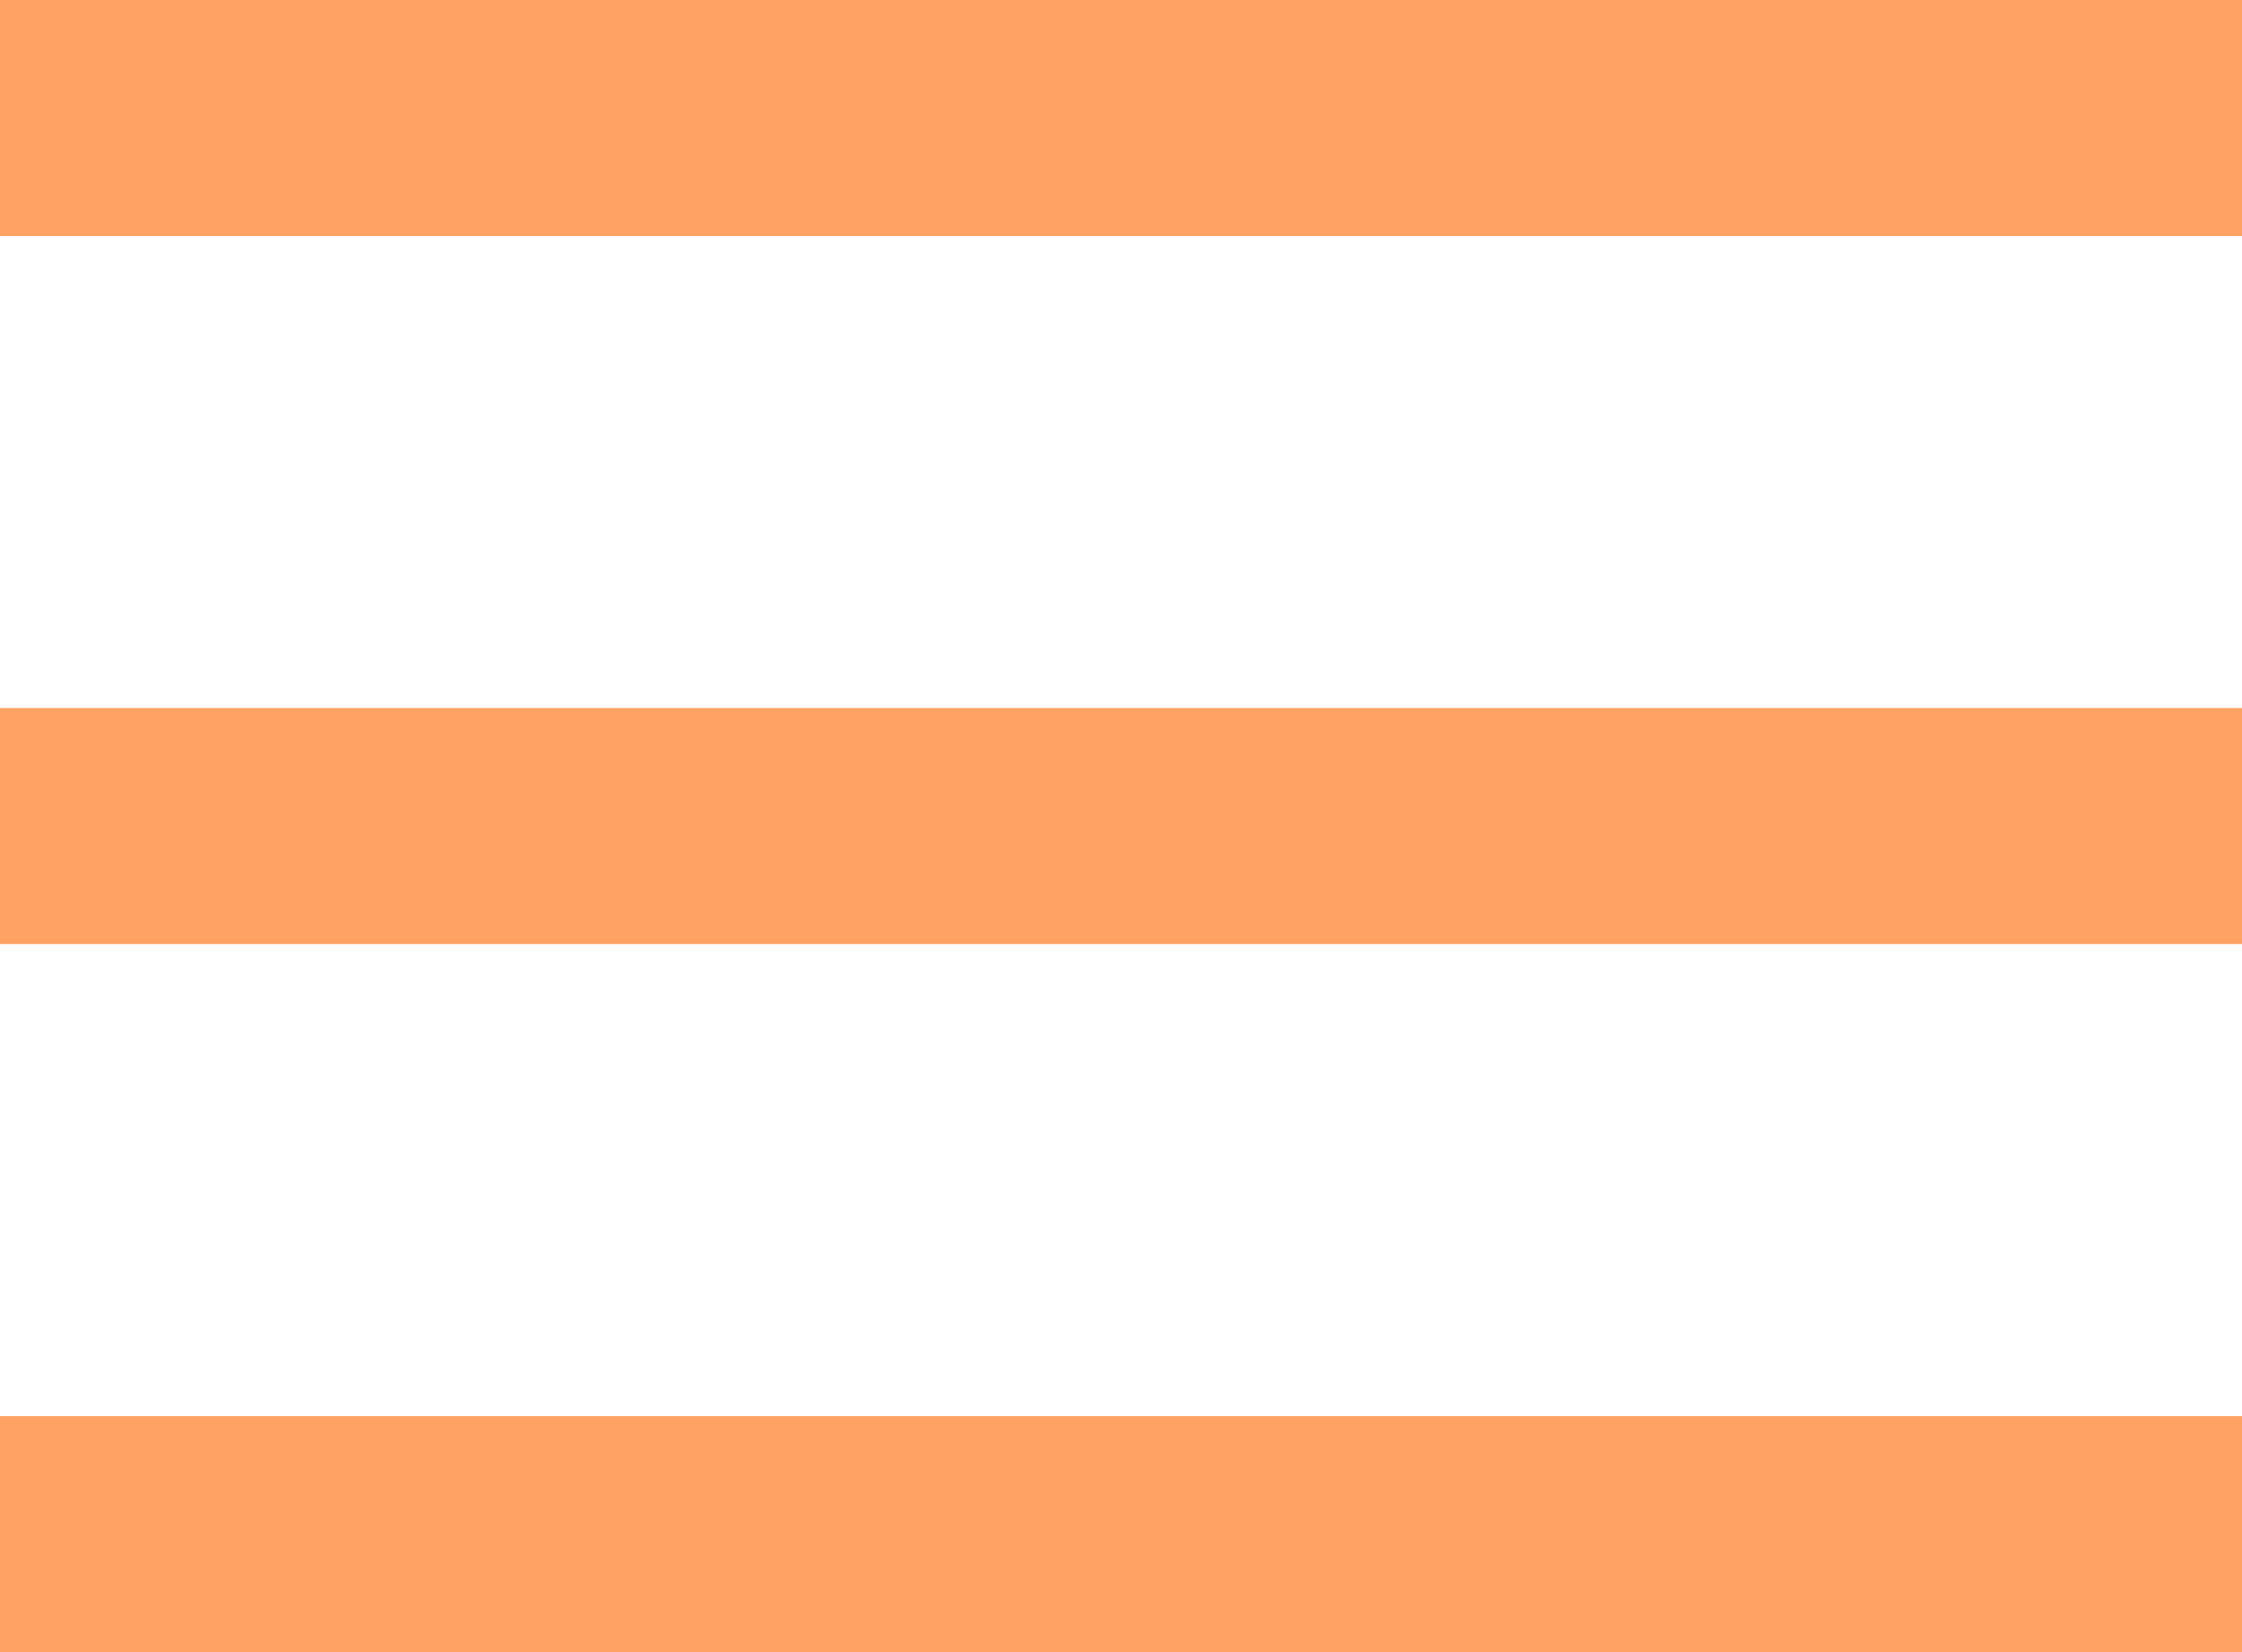 <svg width="19" height="14" viewBox="0 0 19 14" fill="none" xmlns="http://www.w3.org/2000/svg">
<rect width="19" height="2" fill="#FFA263"/>
<rect y="6" width="19" height="2" fill="#FFA263"/>
<rect y="12" width="19" height="2" fill="#FFA263"/>
</svg>
